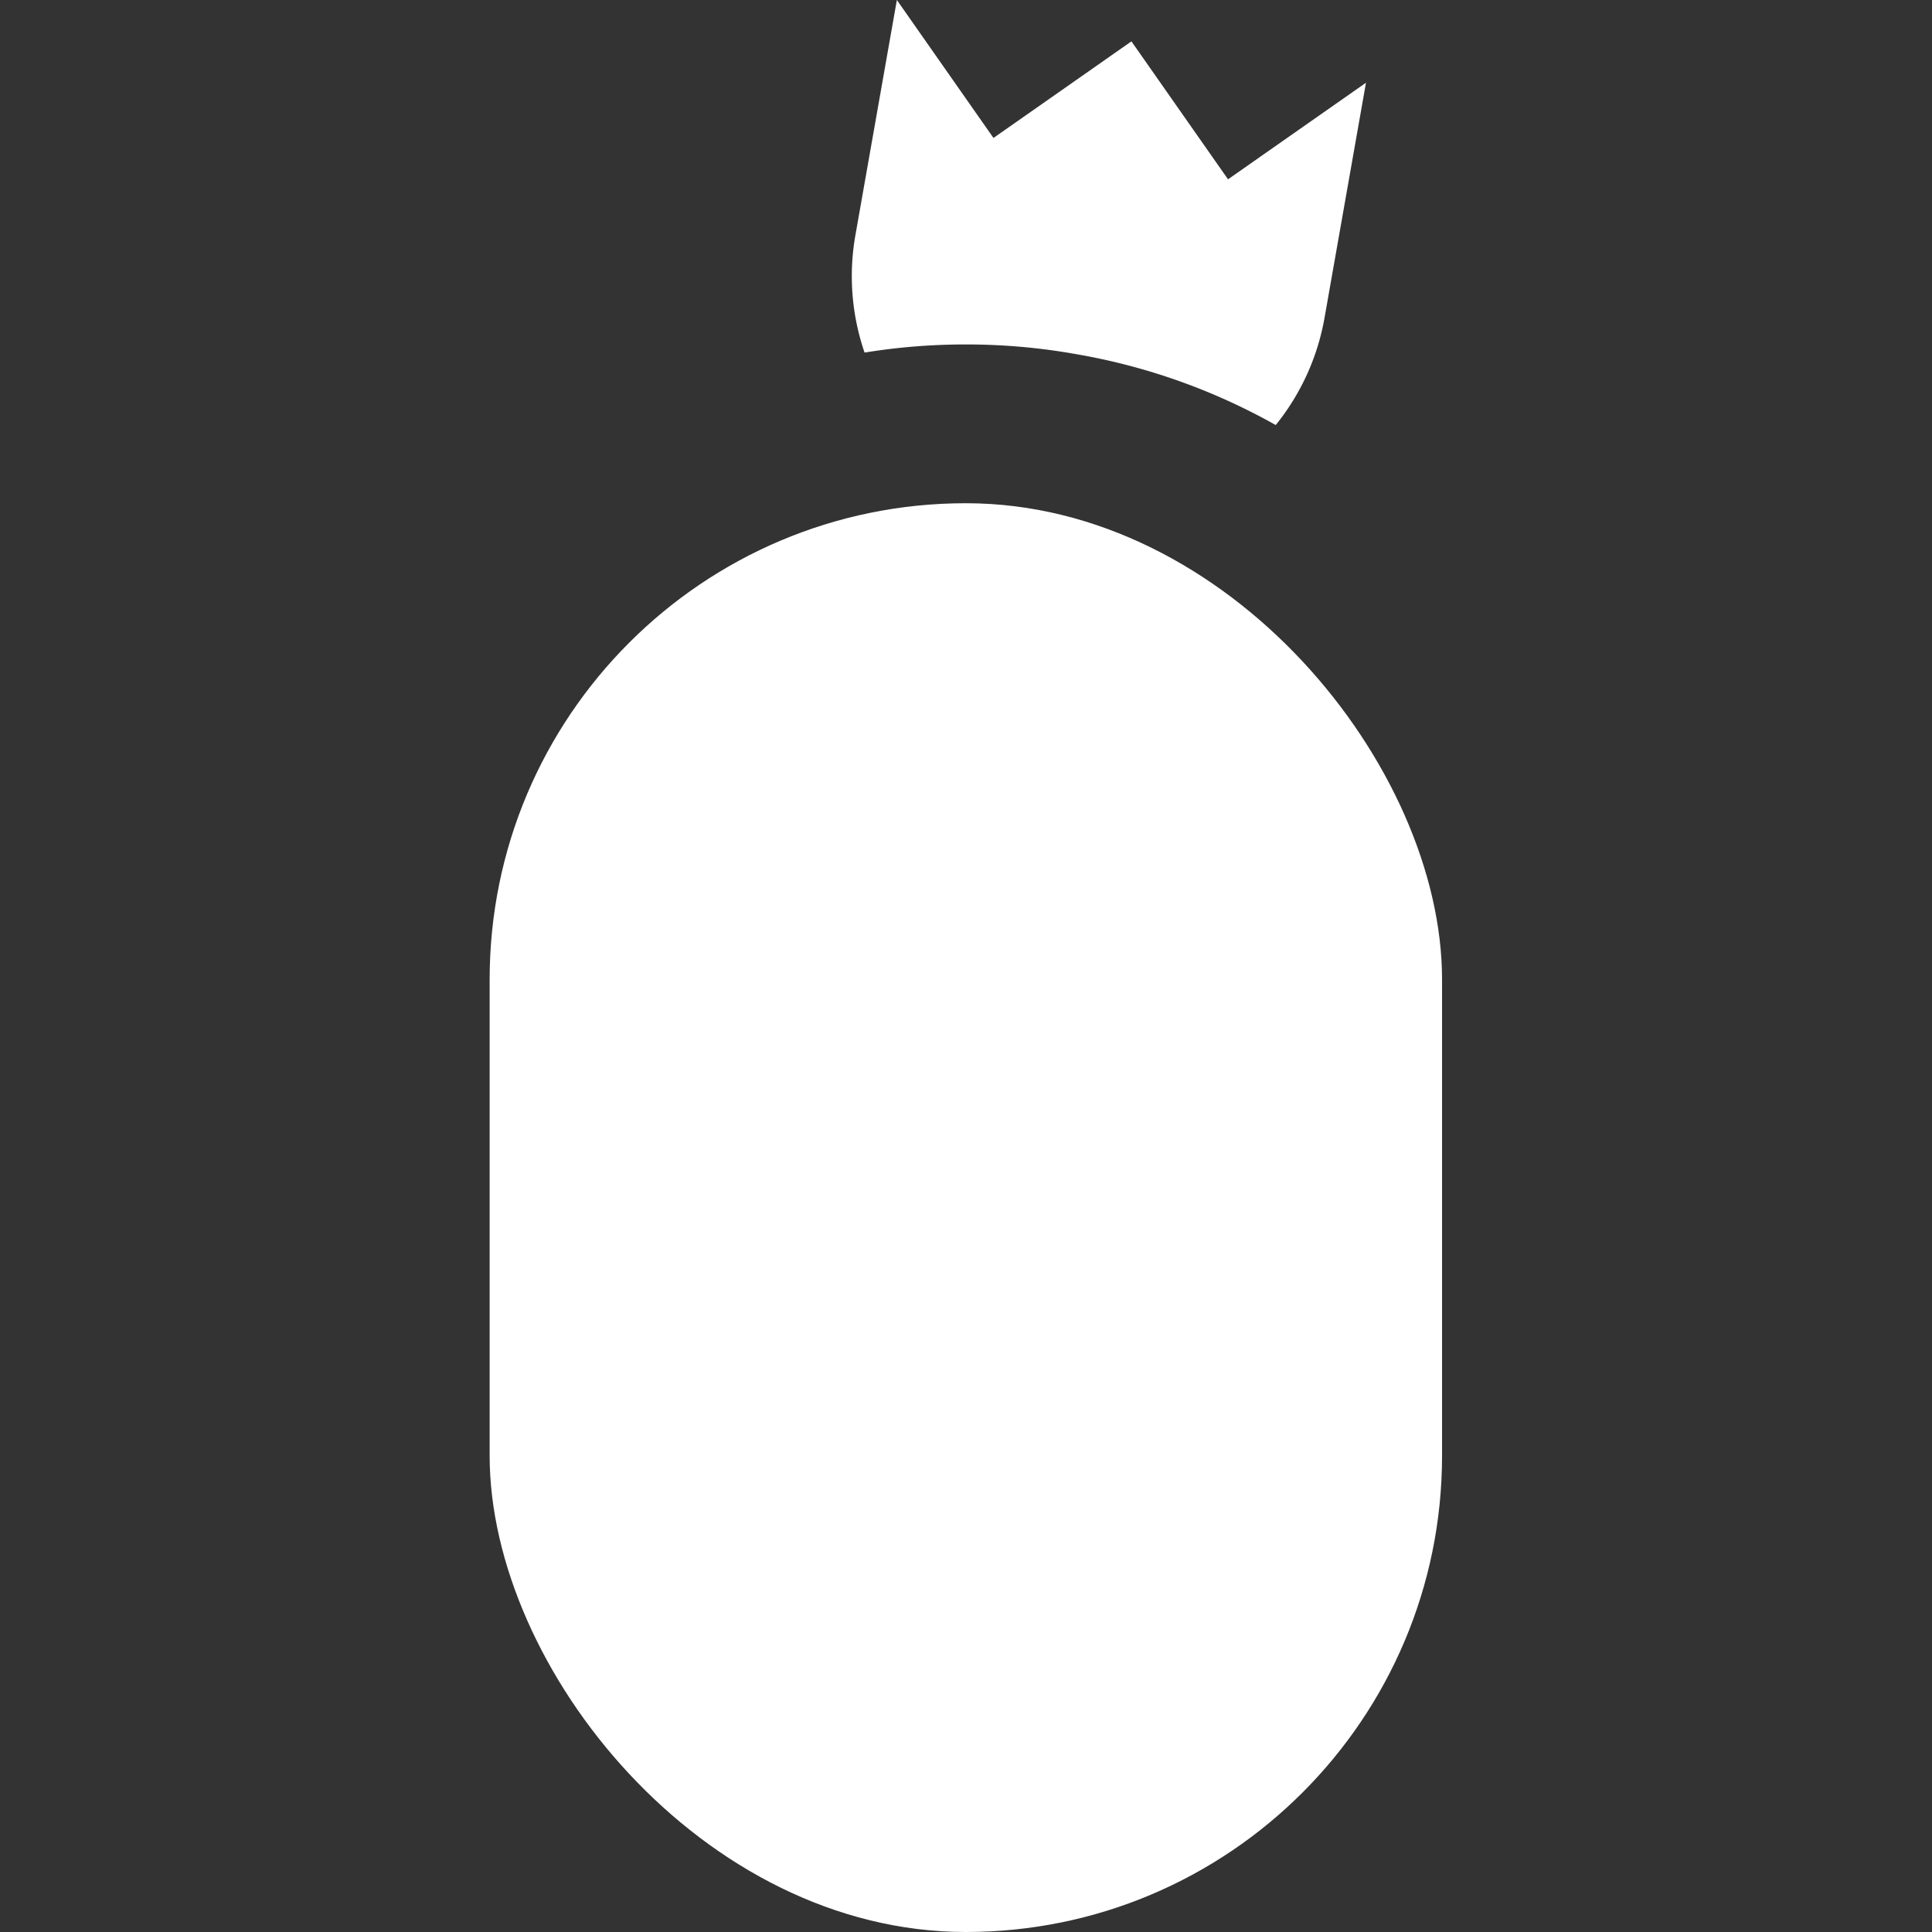<svg xmlns="http://www.w3.org/2000/svg" id="Warstwa_1" data-name="Warstwa 1" viewBox="0 0 64 64"><rect x="0" y="0" width="64" height="64" fill="#333333" stroke="none"/><defs><style>.cls-1{fill:#fff;stroke-width:0}</style></defs><rect width="31.55" height="47.33" x="16.22" y="16.67" class="cls-1" rx="15.78" ry="15.78"/><path d="m45.25 2.74-1.37 7.77a7.794 7.794 0 0 1-1.62 3.57 20.582 20.582 0 0 0-6.62-2.35c-1.18-.21-2.39-.32-3.64-.32-1.14 0-2.26.09-3.36.27a7.797 7.797 0 0 1-.3-3.91L29.71 0l3.2 4.57 4.57-3.2 3.2 4.57 4.57-3.2Z" class="cls-1"/></svg>